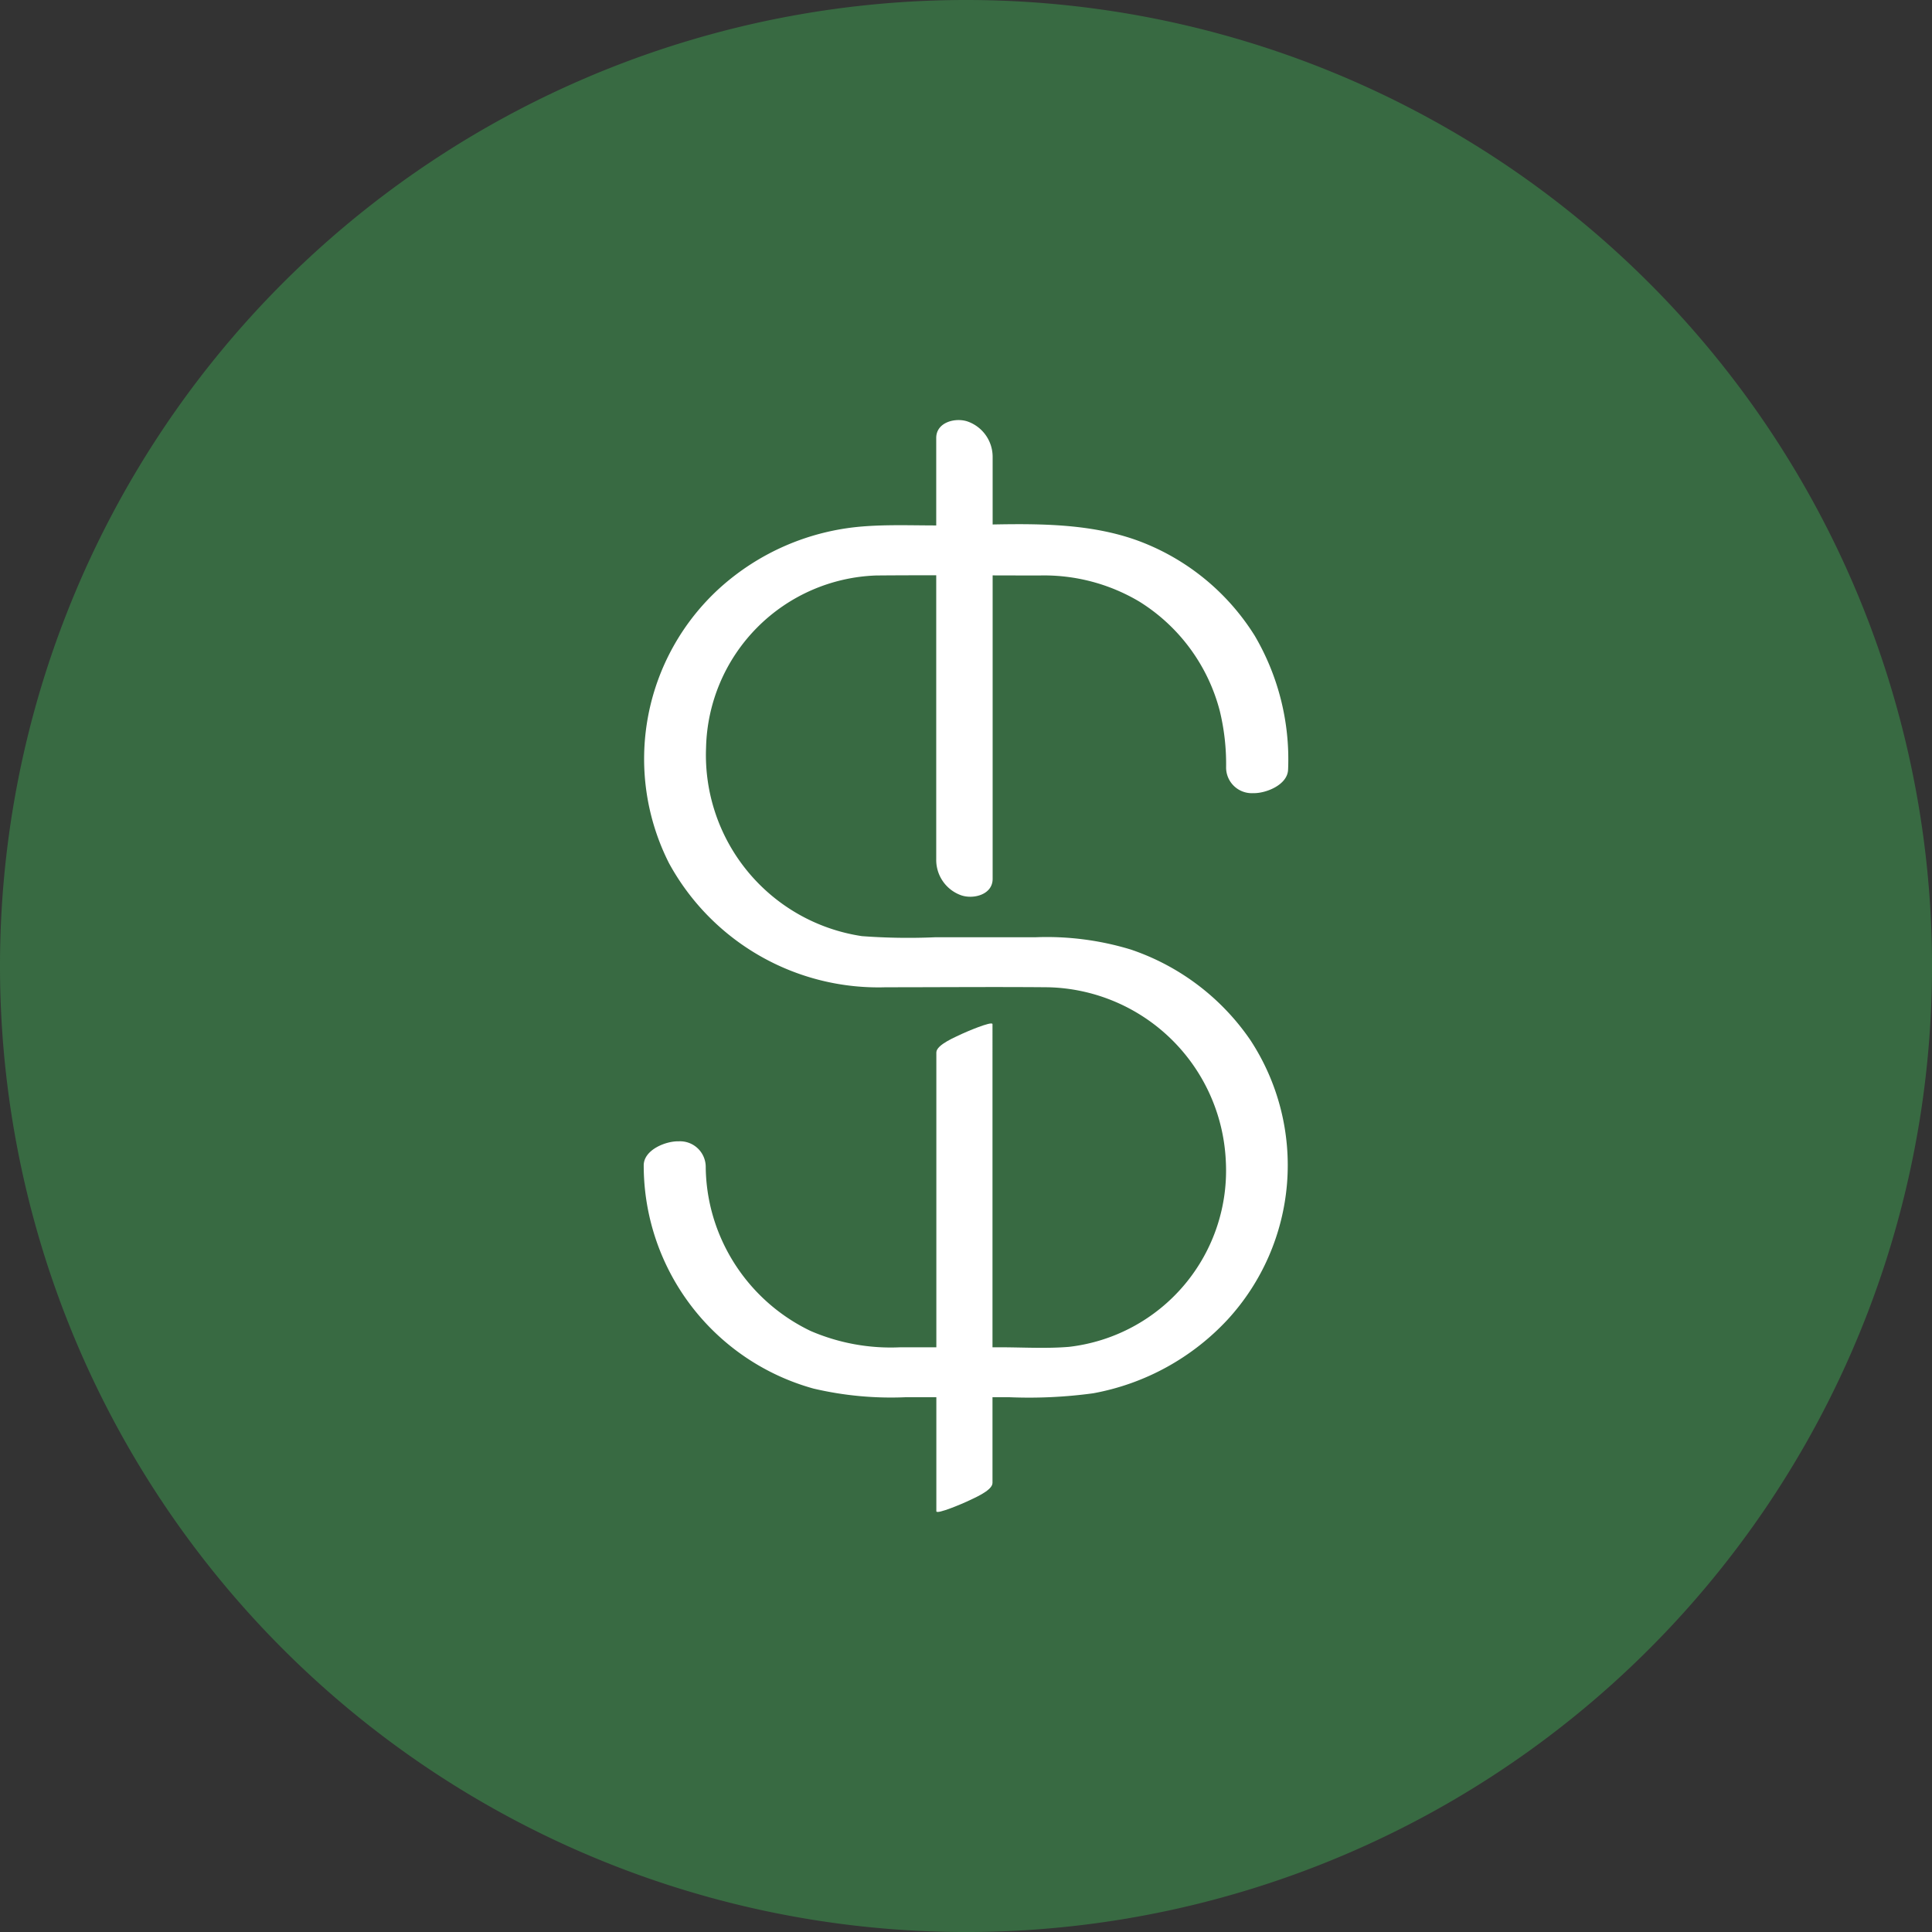 <svg xmlns="http://www.w3.org/2000/svg" width="81.999" height="81.999" viewBox="0 0 81.999 81.999">
  <rect x="0" y="0" width="81.999" height="81.999" fill="#333333" stroke="none"/>
  <g id="Group_11723" data-name="Group 11723" transform="translate(0)">
    <path id="Path_1821" data-name="Path 1821" d="M82,41A41,41,0,1,1,41,0,41,41,0,0,1,82,41" transform="translate(0 0)" fill="#386a42"/>
    <path id="Path_1822" data-name="Path 1822" d="M110.661,78.224a10.36,10.36,0,0,0-1.417-5.657,9.876,9.876,0,0,0-4.816-3.981c-2.7-1.04-5.821-.7-8.661-.7-1.06,0-2.131-.042-3.189.045a10.259,10.259,0,0,0-6.028,2.6A9.8,9.8,0,0,0,84.384,82.22a10.121,10.121,0,0,0,9.2,5.267c2.3,0,4.6-.021,6.893,0a7.728,7.728,0,0,1,7.537,7.328,7.531,7.531,0,0,1-6.646,7.933c-.976.082-1.98.019-2.958.019h-4.2a8.583,8.583,0,0,1-3.817-.693,7.857,7.857,0,0,1-3.95-4.3,7.735,7.735,0,0,1-.5-2.648,1.09,1.09,0,0,0-1.153-1.1c-.53-.016-1.479.354-1.479,1.022a9.83,9.83,0,0,0,7.207,9.472,14.389,14.389,0,0,0,3.923.366H98.81a20.135,20.135,0,0,0,3.582-.167,10.316,10.316,0,0,0,5.709-3.136,9.684,9.684,0,0,0,.96-11.851,10.038,10.038,0,0,0-5.07-3.844,12.242,12.242,0,0,0-4.066-.523H95.672a26.389,26.389,0,0,1-3.1-.048,7.772,7.772,0,0,1-6.615-8A7.483,7.483,0,0,1,93.18,70.01c2.312-.02,4.624,0,6.936,0a7.906,7.906,0,0,1,4.235,1.111,7.763,7.763,0,0,1,3.409,4.634,9.546,9.546,0,0,1,.269,2.393,1.09,1.09,0,0,0,1.153,1.1c.53.016,1.478-.354,1.478-1.022" transform="translate(-55.99 -45.585)" fill="#fff"/>
    <path id="Path_1823" data-name="Path 1823" d="M121.146,55.118V73a1.591,1.591,0,0,0,1.066,1.528c.51.173,1.328-.026,1.328-.7V55.943a1.591,1.591,0,0,0-1.066-1.528c-.51-.173-1.328.026-1.328.7" transform="translate(-81.41 -36.527)" fill="#fff"/>
    <path id="Path_1824" data-name="Path 1824" d="M121.163,133.666v19.473c0,.158,1.2-.365,1.288-.408.234-.118,1.095-.457,1.095-.792V132.466c0-.158-1.2.365-1.288.408-.235.118-1.095.457-1.095.792" transform="translate(-81.422 -88.998)" fill="#fff"/>
  </g>
</svg>
